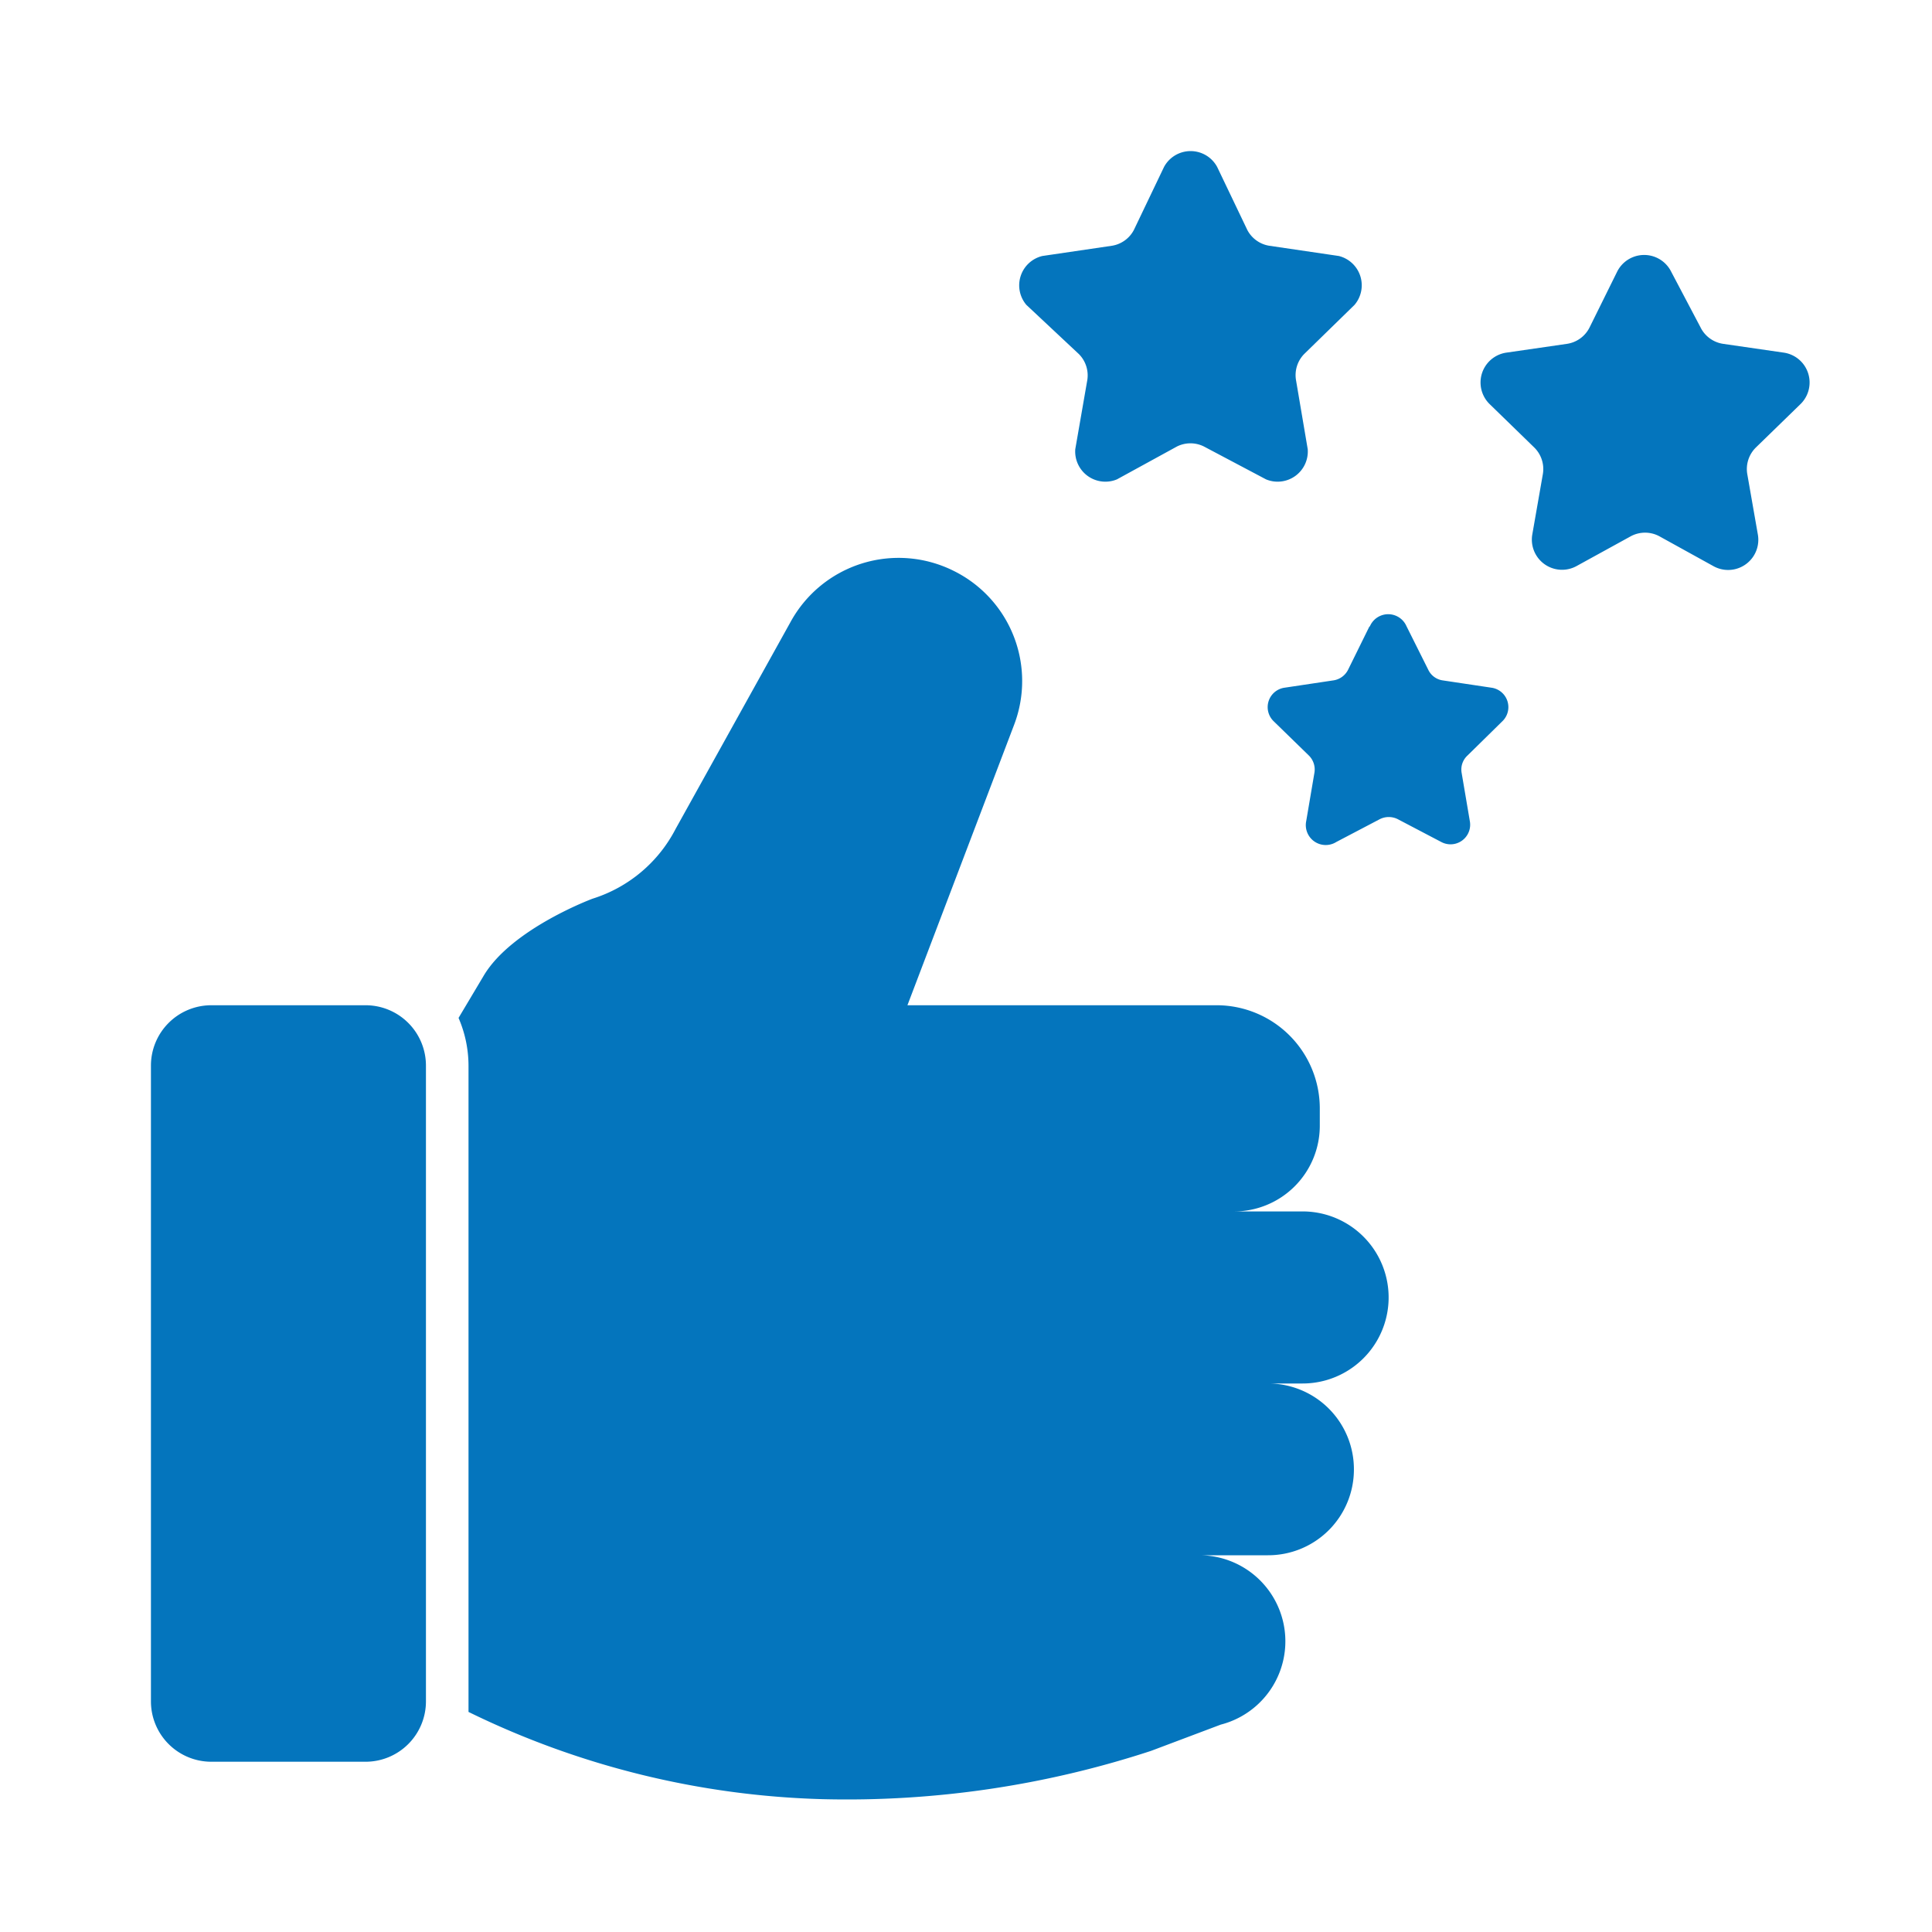 <svg xmlns="http://www.w3.org/2000/svg" version="1.1" xmlns:xlink="http://www.w3.org/1999/xlink" width="512" height="512" x="0" y="0" viewBox="0 0 64 64" style="enable-background:new 0 0 512 512" xml:space="preserve" class=""><g><linearGradient id="a" x1="5" x2="59.91" y1="32.3" y2="32.3" gradientUnits="userSpaceOnUse"><stop stop-opacity="1" stop-color="#0475BD" offset="0"></stop><stop stop-opacity="1" stop-color="#0475BD" offset="0.07"></stop><stop stop-opacity="1" stop-color="#0475BD" offset="0.26"></stop><stop stop-opacity="1" stop-color="#0475BD" offset="0.45"></stop><stop stop-opacity="1" stop-color="#0475BD" offset="0.64"></stop><stop stop-opacity="1" stop-color="#0475BD" offset="0.816"></stop><stop stop-opacity="1" stop-color="#0475BD" offset="1"></stop></linearGradient><path fill="url(#a)" d="m40.32 5.53 1 2.09a1 1 0 0 0 .72.52l2.31.34a1 1 0 0 1 .52 1.62l-1.67 1.63a1 1 0 0 0-.27.85l.39 2.3a1 1 0 0 1-1.38 1l-2.06-1.09a1 1 0 0 0-.89 0L37 15.88a1 1 0 0 1-1.38-1l.4-2.3a1 1 0 0 0-.28-.85L34 10.1a1 1 0 0 1 .53-1.62l2.31-.34a1 1 0 0 0 .72-.52l1-2.09a1 1 0 0 1 1.76 0zM53.57 9l-.91 1.84a1 1 0 0 1-.75.55l-2 .29a1 1 0 0 0-.56 1.71l1.47 1.43a1 1 0 0 1 .29.88l-.35 2a1 1 0 0 0 1.45 1.06l1.82-1a1 1 0 0 1 .93 0l1.81 1a1 1 0 0 0 1.46-1.06l-.35-2a1 1 0 0 1 .29-.88l1.47-1.43a1 1 0 0 0-.56-1.71l-2-.29a1 1 0 0 1-.75-.55L55.36 9a1 1 0 0 0-1.79 0zm-8.2 11.74-.71 1.44a.65.65 0 0 1-.5.36l-1.6.24a.65.65 0 0 0-.36 1.12l1.16 1.13a.65.65 0 0 1 .18.58l-.27 1.59a.66.66 0 0 0 1 .69l1.43-.75a.66.66 0 0 1 .61 0l1.43.75a.65.65 0 0 0 .95-.69l-.27-1.59a.63.63 0 0 1 .19-.58l1.15-1.13a.65.65 0 0 0-.36-1.12l-1.6-.24a.63.63 0 0 1-.49-.36l-.72-1.44a.66.66 0 0 0-1.22.03zM14.11 56.36V35.3a2 2 0 0 0-2-2H7a2 2 0 0 0-2 2v21.06a2 2 0 0 0 2 2h5.11a2 2 0 0 0 2-2zm29-10.53H42a2.84 2.84 0 0 1 2.85 2.84A2.84 2.84 0 0 1 42 51.52h-2.26a2.85 2.85 0 0 1 .7 5.61l-2.31.87a32.32 32.32 0 0 1-10.87 1.6 28.42 28.42 0 0 1-11.74-2.89V35.3a4 4 0 0 0-.33-1.58l.84-1.41c.93-1.55 3.6-2.54 3.6-2.54a4.67 4.67 0 0 0 2.75-2.31l3.81-6.86a4.08 4.08 0 0 1 5.4-1.69 4.07 4.07 0 0 1 2 5.11l-3.53 9.28h10.25a3.42 3.42 0 0 1 3.41 3.42v.57a2.84 2.84 0 0 1-2.84 2.84h2.27a2.85 2.85 0 1 1 0 5.7z" opacity="1" data-original="url(#a)" class=""></path></g></svg>
